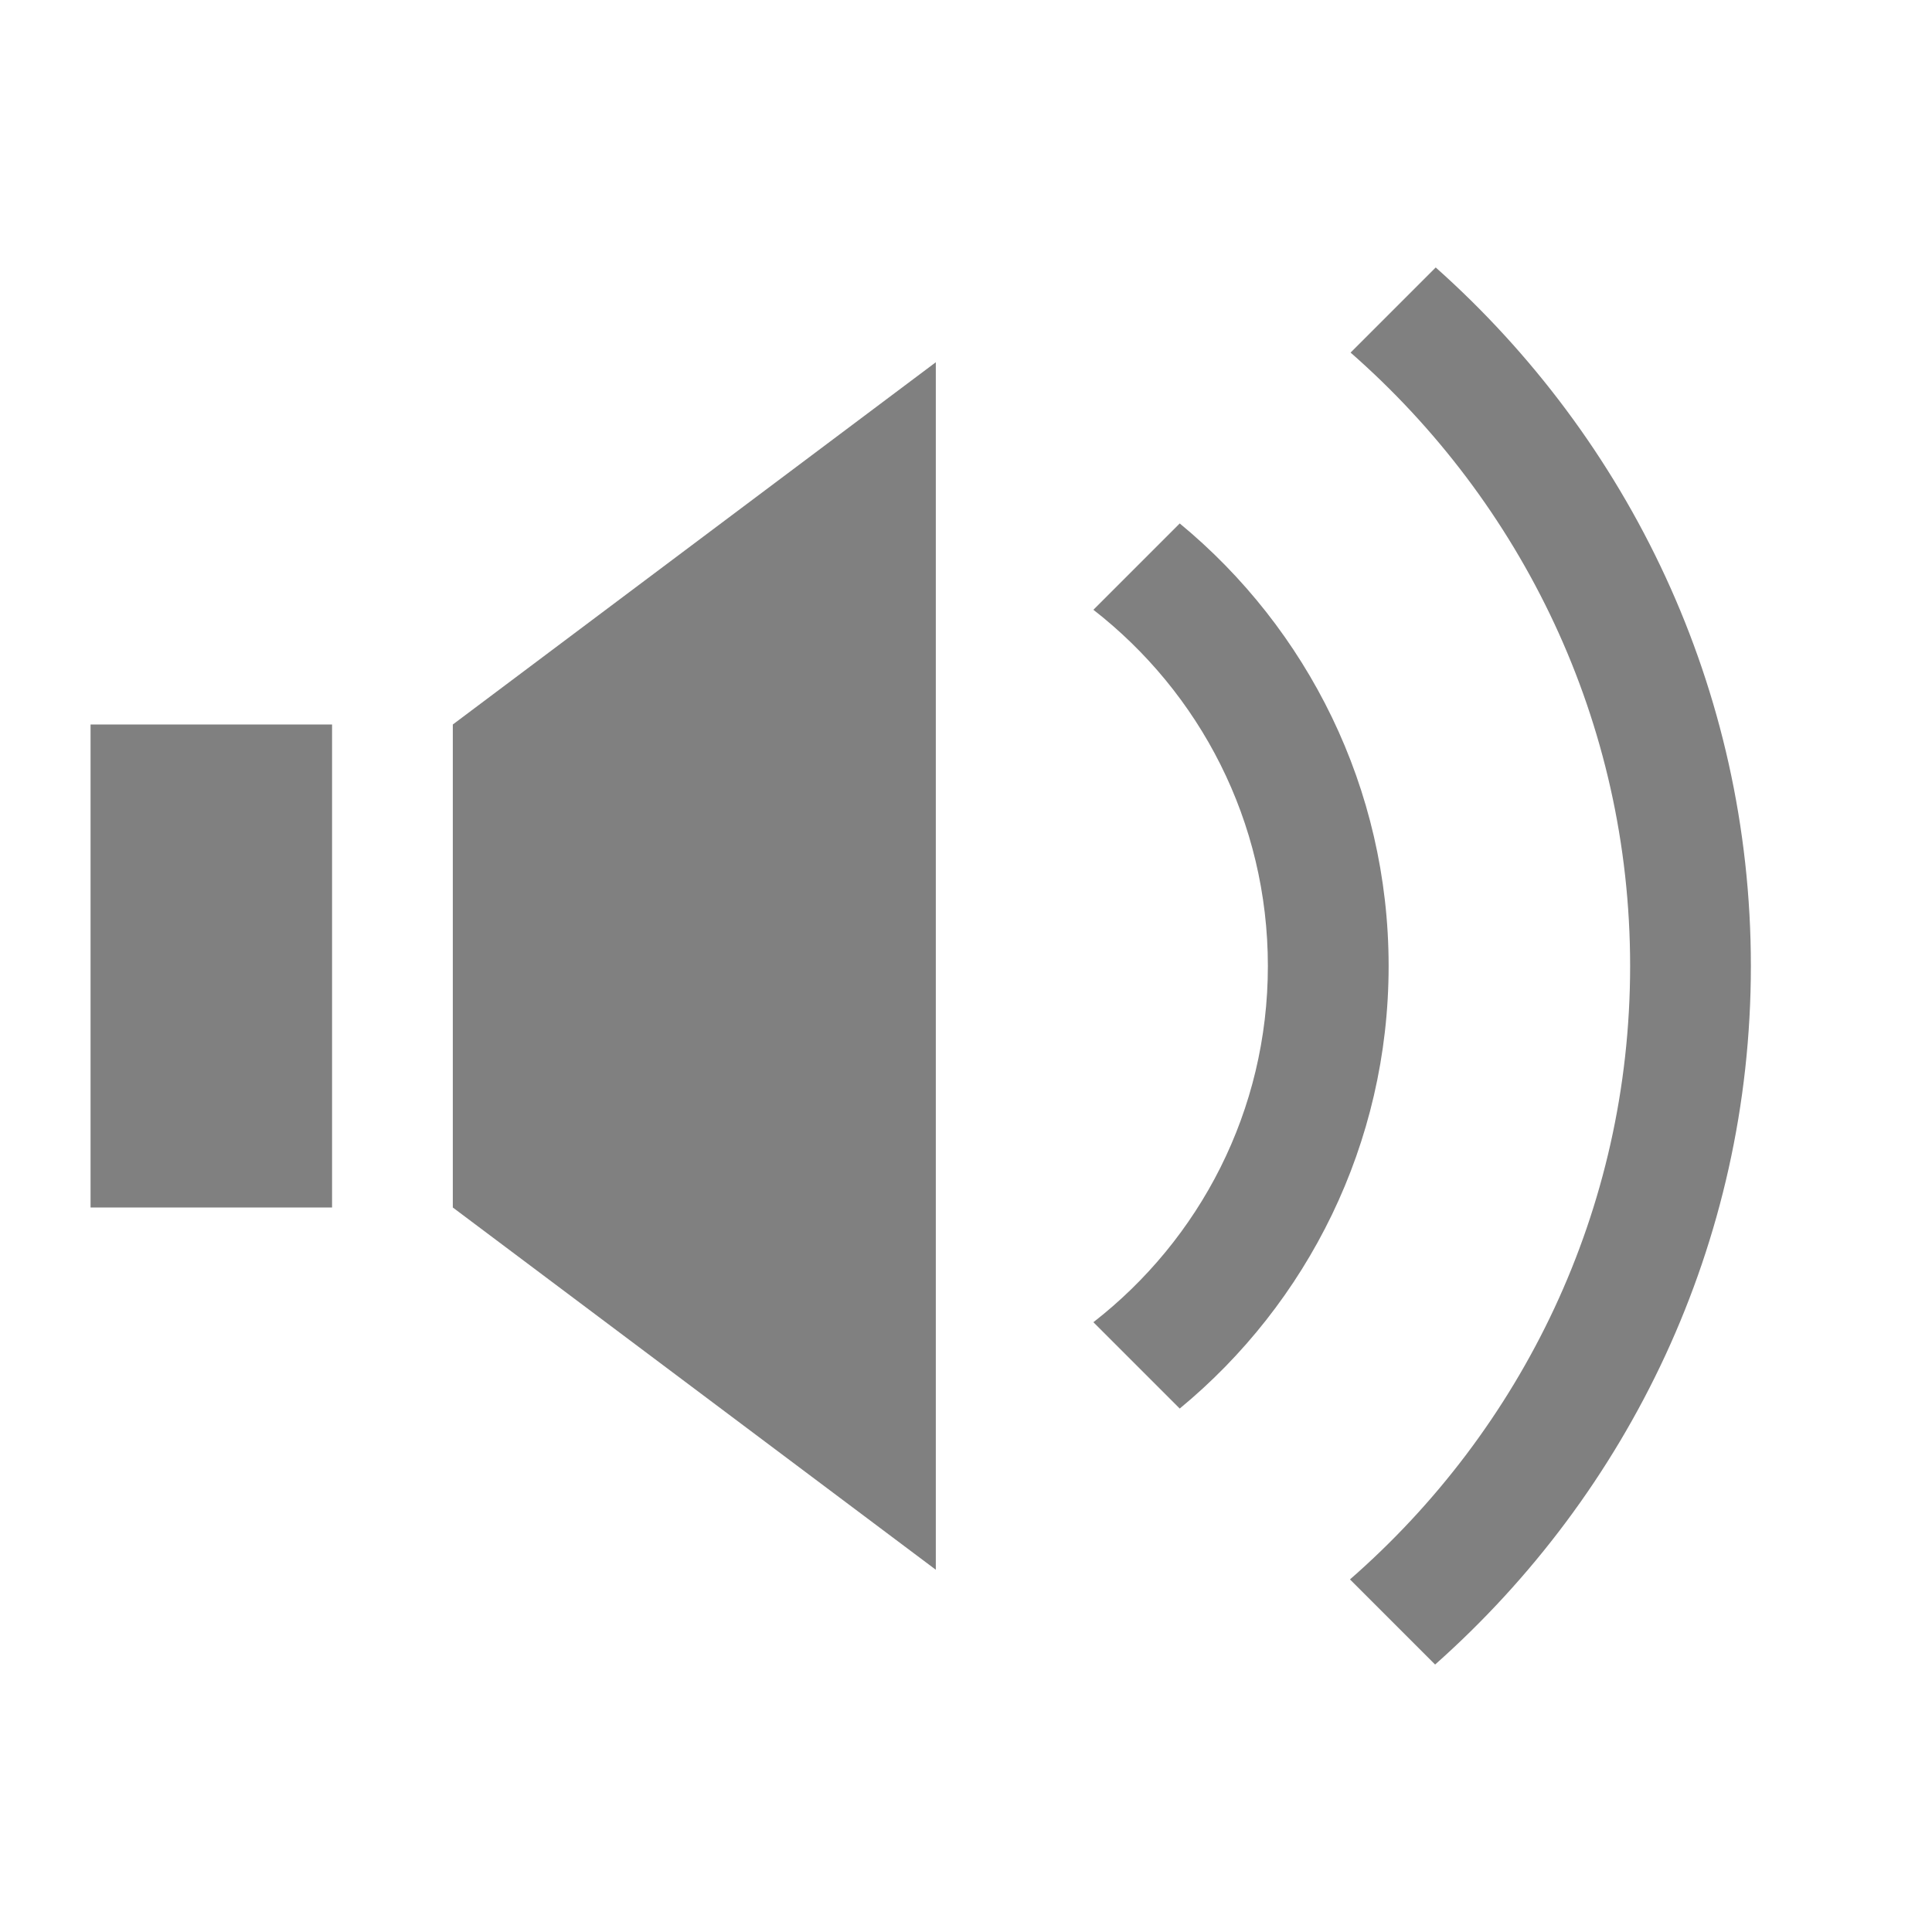 <?xml version="1.0" encoding="utf-8"?>
<!-- Generator: Adobe Illustrator 24.1.0, SVG Export Plug-In . SVG Version: 6.00 Build 0)  -->
<svg version="1.1" xmlns="http://www.w3.org/2000/svg" xmlns:xlink="http://www.w3.org/1999/xlink" x="0px" y="0px"
	 viewBox="0 0 32 32" style="enable-background:new 0 0 32 32;" xml:space="preserve">
<style type="text/css">
	.st0{display:none;}
	.st1{display:inline;}
	.st2{display:inline;fill:#808080;}
	.st3{clip-path:url(#SVGID_2_);fill:none;stroke:#808080;stroke-width:2;}
	.st4{fill:#808080;}
</style>
<g id="BG" class="st0">
	<rect class="st1" width="32" height="32"/>
</g>
<g id="AUDIO" class="st0">
	<polygon class="st2" points="7.5,12 7.5,20 15.5,26 15.5,6 	"/>
	<rect x="1.5" y="12" class="st2" width="4" height="8"/>
	<g class="st1">
		<defs>
			<polygon id="SVGID_1_" points="12.21,16 25.22,29.01 30.5,23.73 30.5,8.27 25.22,2.99 			"/>
		</defs>
		<clipPath id="SVGID_2_">
			<use xlink:href="#SVGID_1_"  style="overflow:visible;"/>
		</clipPath>
		<circle class="st3" cx="13.5" cy="16" r="8.5"/>
		<circle class="st3" cx="13.5" cy="16" r="14.5"/>
	</g>
</g>
<g id="AUDIO_F" class="st0">
	<g class="st1">
		<polygon class="st4" points="7.5,12 7.5,20 15.5,26 15.5,6 		"/>
		<rect x="1.5" y="12" class="st4" width="4" height="8"/>
		<path class="st4" d="M20.5,16c0,2.26-1.08,4.27-2.75,5.55l2.14,2.14c2.2-1.84,3.61-4.6,3.61-7.68c0-3.09-1.41-5.85-3.61-7.68
			l-2.14,2.14C19.42,11.73,20.5,13.74,20.5,16z"/>
		<path class="st4" d="M24.13,4.08L22.01,6.2c2.74,2.39,4.49,5.89,4.49,9.8c0,3.91-1.75,7.42-4.49,9.8l2.12,2.12
			c3.29-2.93,5.37-7.18,5.37-11.92C29.5,11.26,27.42,7.01,24.13,4.08z"/>
	</g>
</g>
<g id="AUDIO_F1">
	<g>
		<polygon class="st4" points="7.5,12 7.5,20 15.5,26 15.5,6 		"/>
		<rect x="1.5" y="12" class="st4" width="4" height="8"/>
		<path class="st4" d="M21,16c0,2.4-1.13,4.53-2.89,5.9l1.43,1.43C21.65,21.59,23,18.95,23,16s-1.35-5.59-3.46-7.33l-1.43,1.43
			C19.87,11.47,21,13.6,21,16z"/>
		<path class="st4" d="M23.78,4.43l-1.41,1.41C25.2,8.32,27,11.95,27,16c0,4.05-1.8,7.68-4.64,10.16l1.41,1.41
			C26.97,24.73,29,20.6,29,16C29,11.4,26.97,7.27,23.78,4.43z"/>
	</g>
</g>
</svg>
